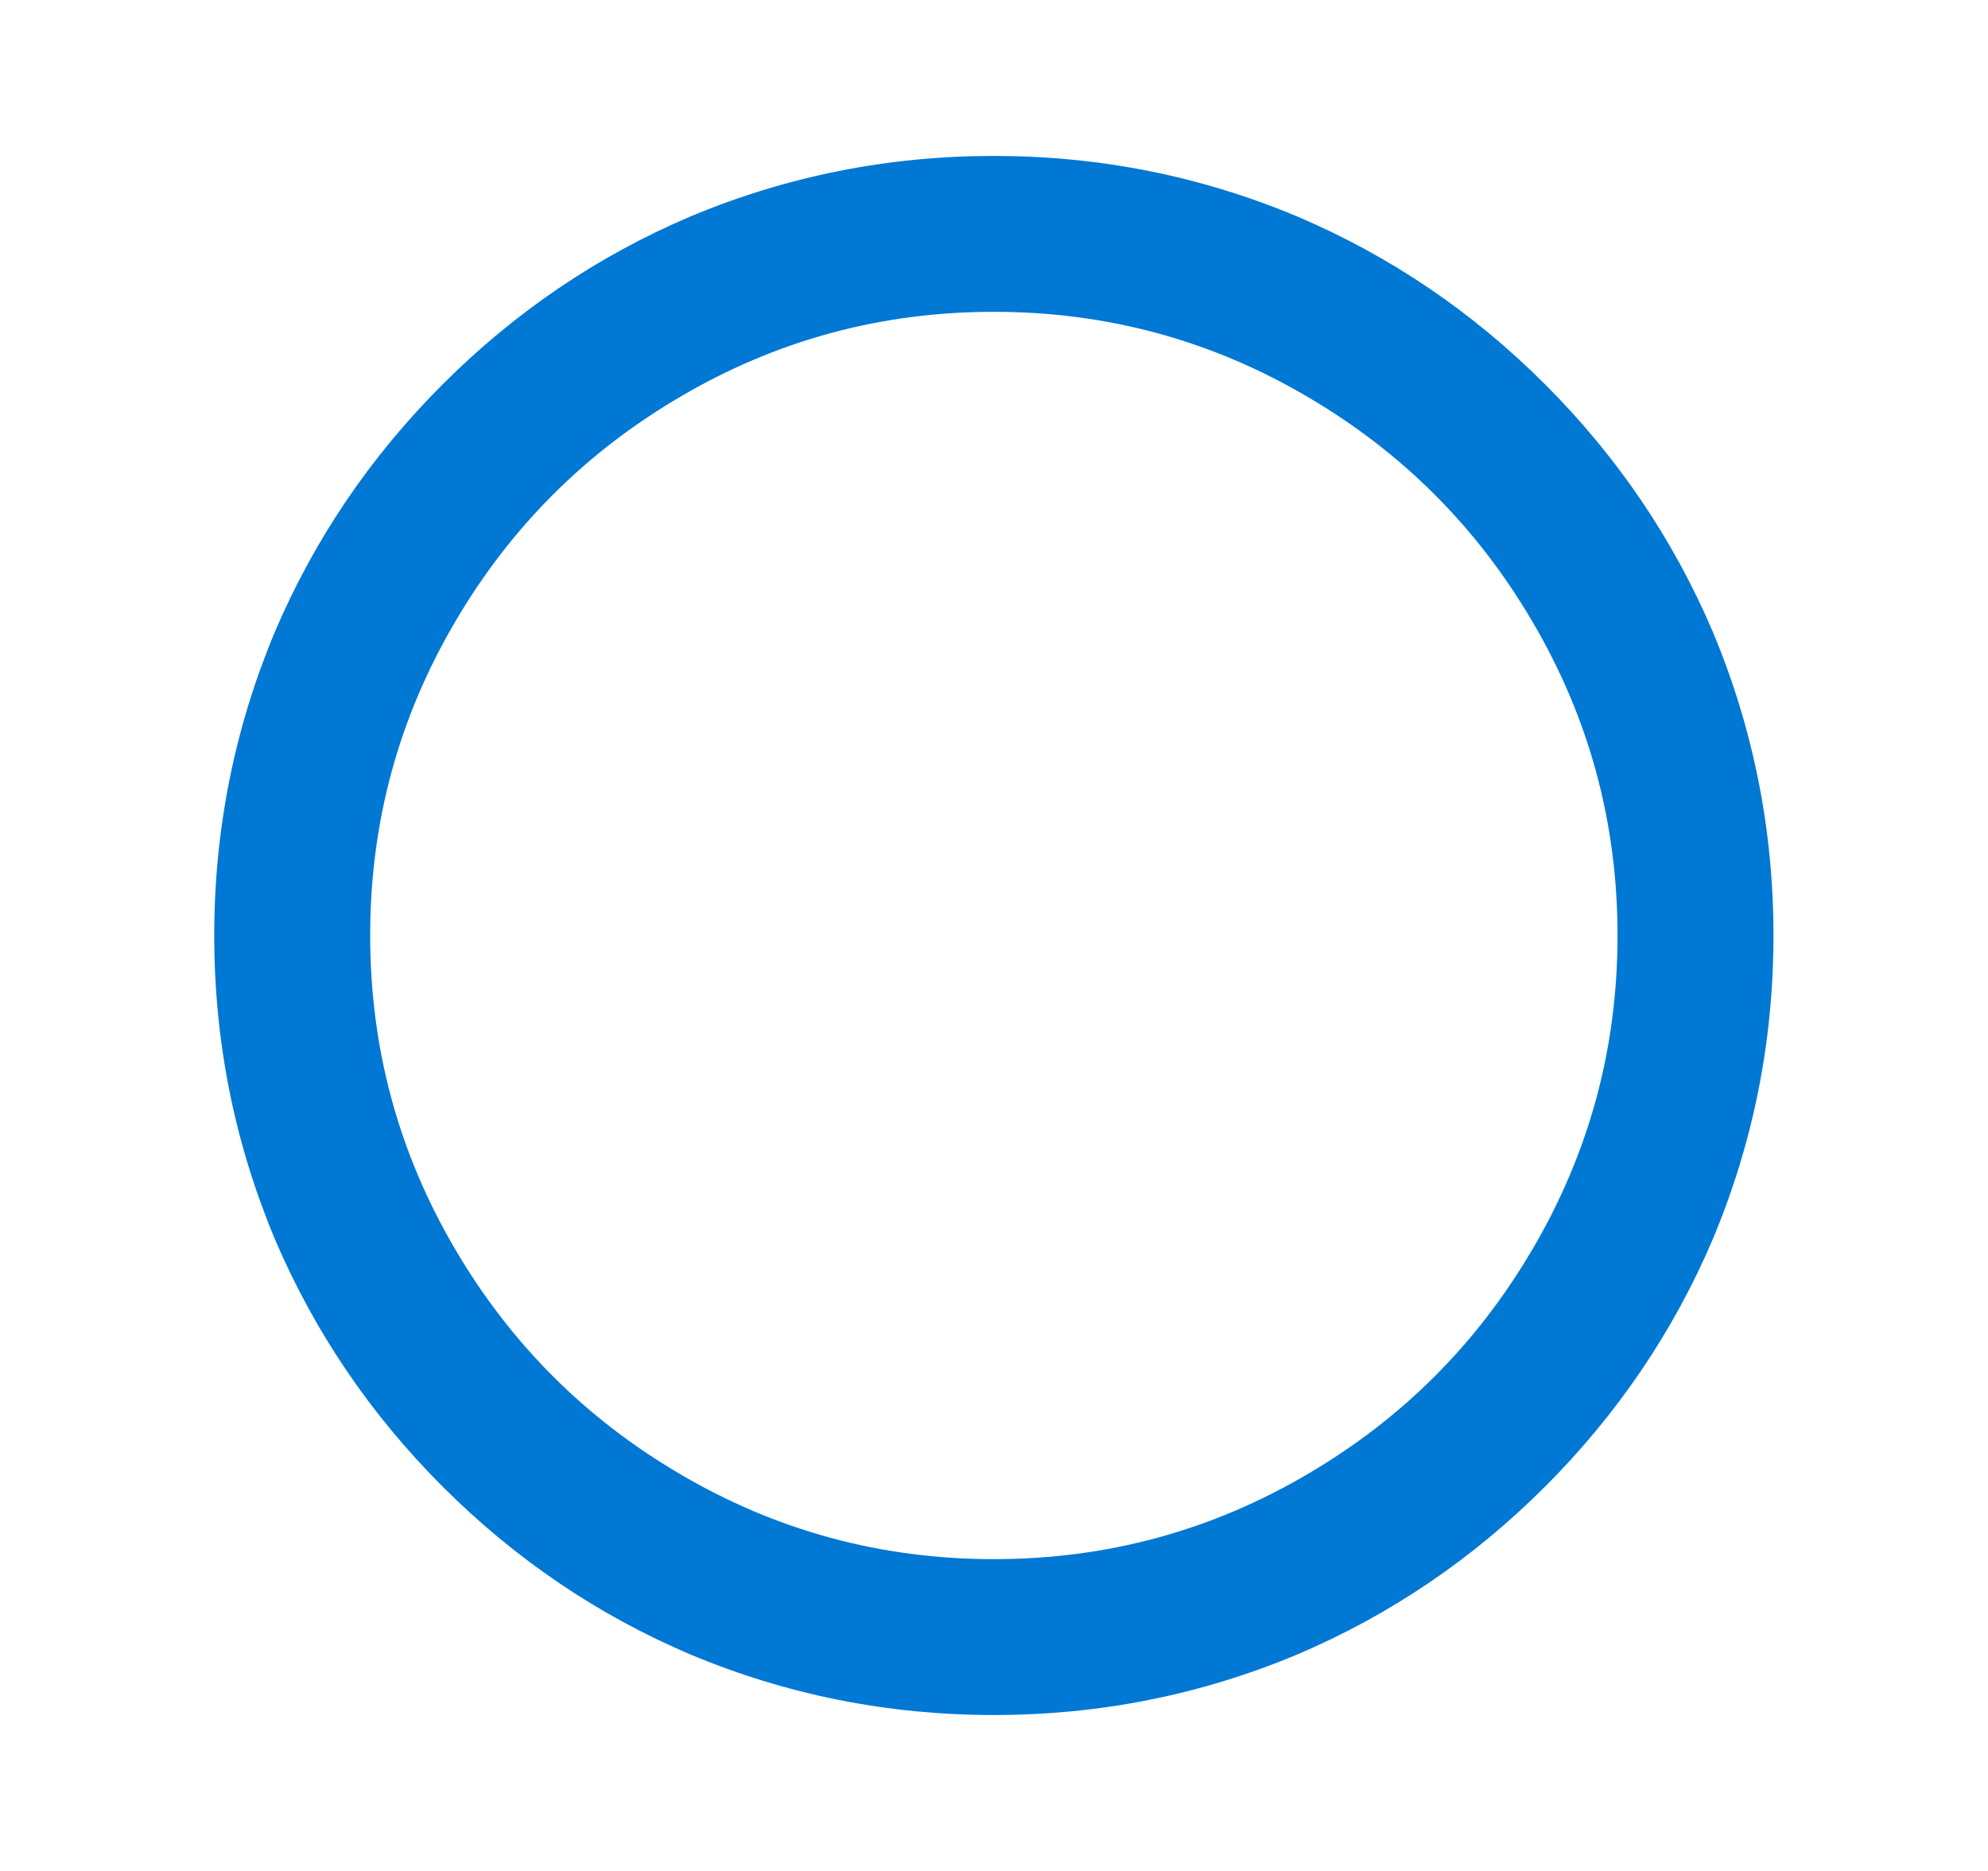 <svg width="34" height="32" viewBox="0 0 34 32" fill="none" xmlns="http://www.w3.org/2000/svg">
<path d="M16.997 29.333C15.184 29.333 13.451 28.987 11.797 28.293C10.215 27.618 8.806 26.662 7.571 25.427C6.335 24.191 5.38 22.782 4.704 21.2C4.011 19.547 3.664 17.813 3.664 16C3.664 14.187 4.011 12.453 4.704 10.8C5.38 9.218 6.335 7.809 7.571 6.573C8.806 5.338 10.215 4.382 11.797 3.707C13.451 3.013 15.184 2.667 16.997 2.667C18.811 2.667 20.544 3.013 22.197 3.707C23.78 4.382 25.189 5.338 26.424 6.573C27.66 7.809 28.615 9.218 29.291 10.8C29.984 12.453 30.331 14.187 30.331 16C30.331 17.813 29.984 19.547 29.291 21.2C28.615 22.782 27.66 24.191 26.424 25.427C25.189 26.662 23.78 27.618 22.197 28.293C20.544 28.987 18.811 29.333 16.997 29.333ZM16.997 26.667C18.935 26.667 20.731 26.178 22.384 25.2C23.984 24.258 25.255 22.987 26.197 21.387C27.175 19.733 27.664 17.938 27.664 16C27.664 14.062 27.175 12.267 26.197 10.613C25.255 9.013 23.984 7.742 22.384 6.8C20.731 5.822 18.935 5.333 16.997 5.333C15.06 5.333 13.264 5.822 11.611 6.8C10.011 7.742 8.74 9.013 7.797 10.613C6.82 12.267 6.331 14.062 6.331 16C6.331 17.938 6.82 19.733 7.797 21.387C8.74 22.987 10.011 24.258 11.611 25.2C13.264 26.178 15.06 26.667 16.997 26.667Z" fill="#0078D4"/>
</svg>
